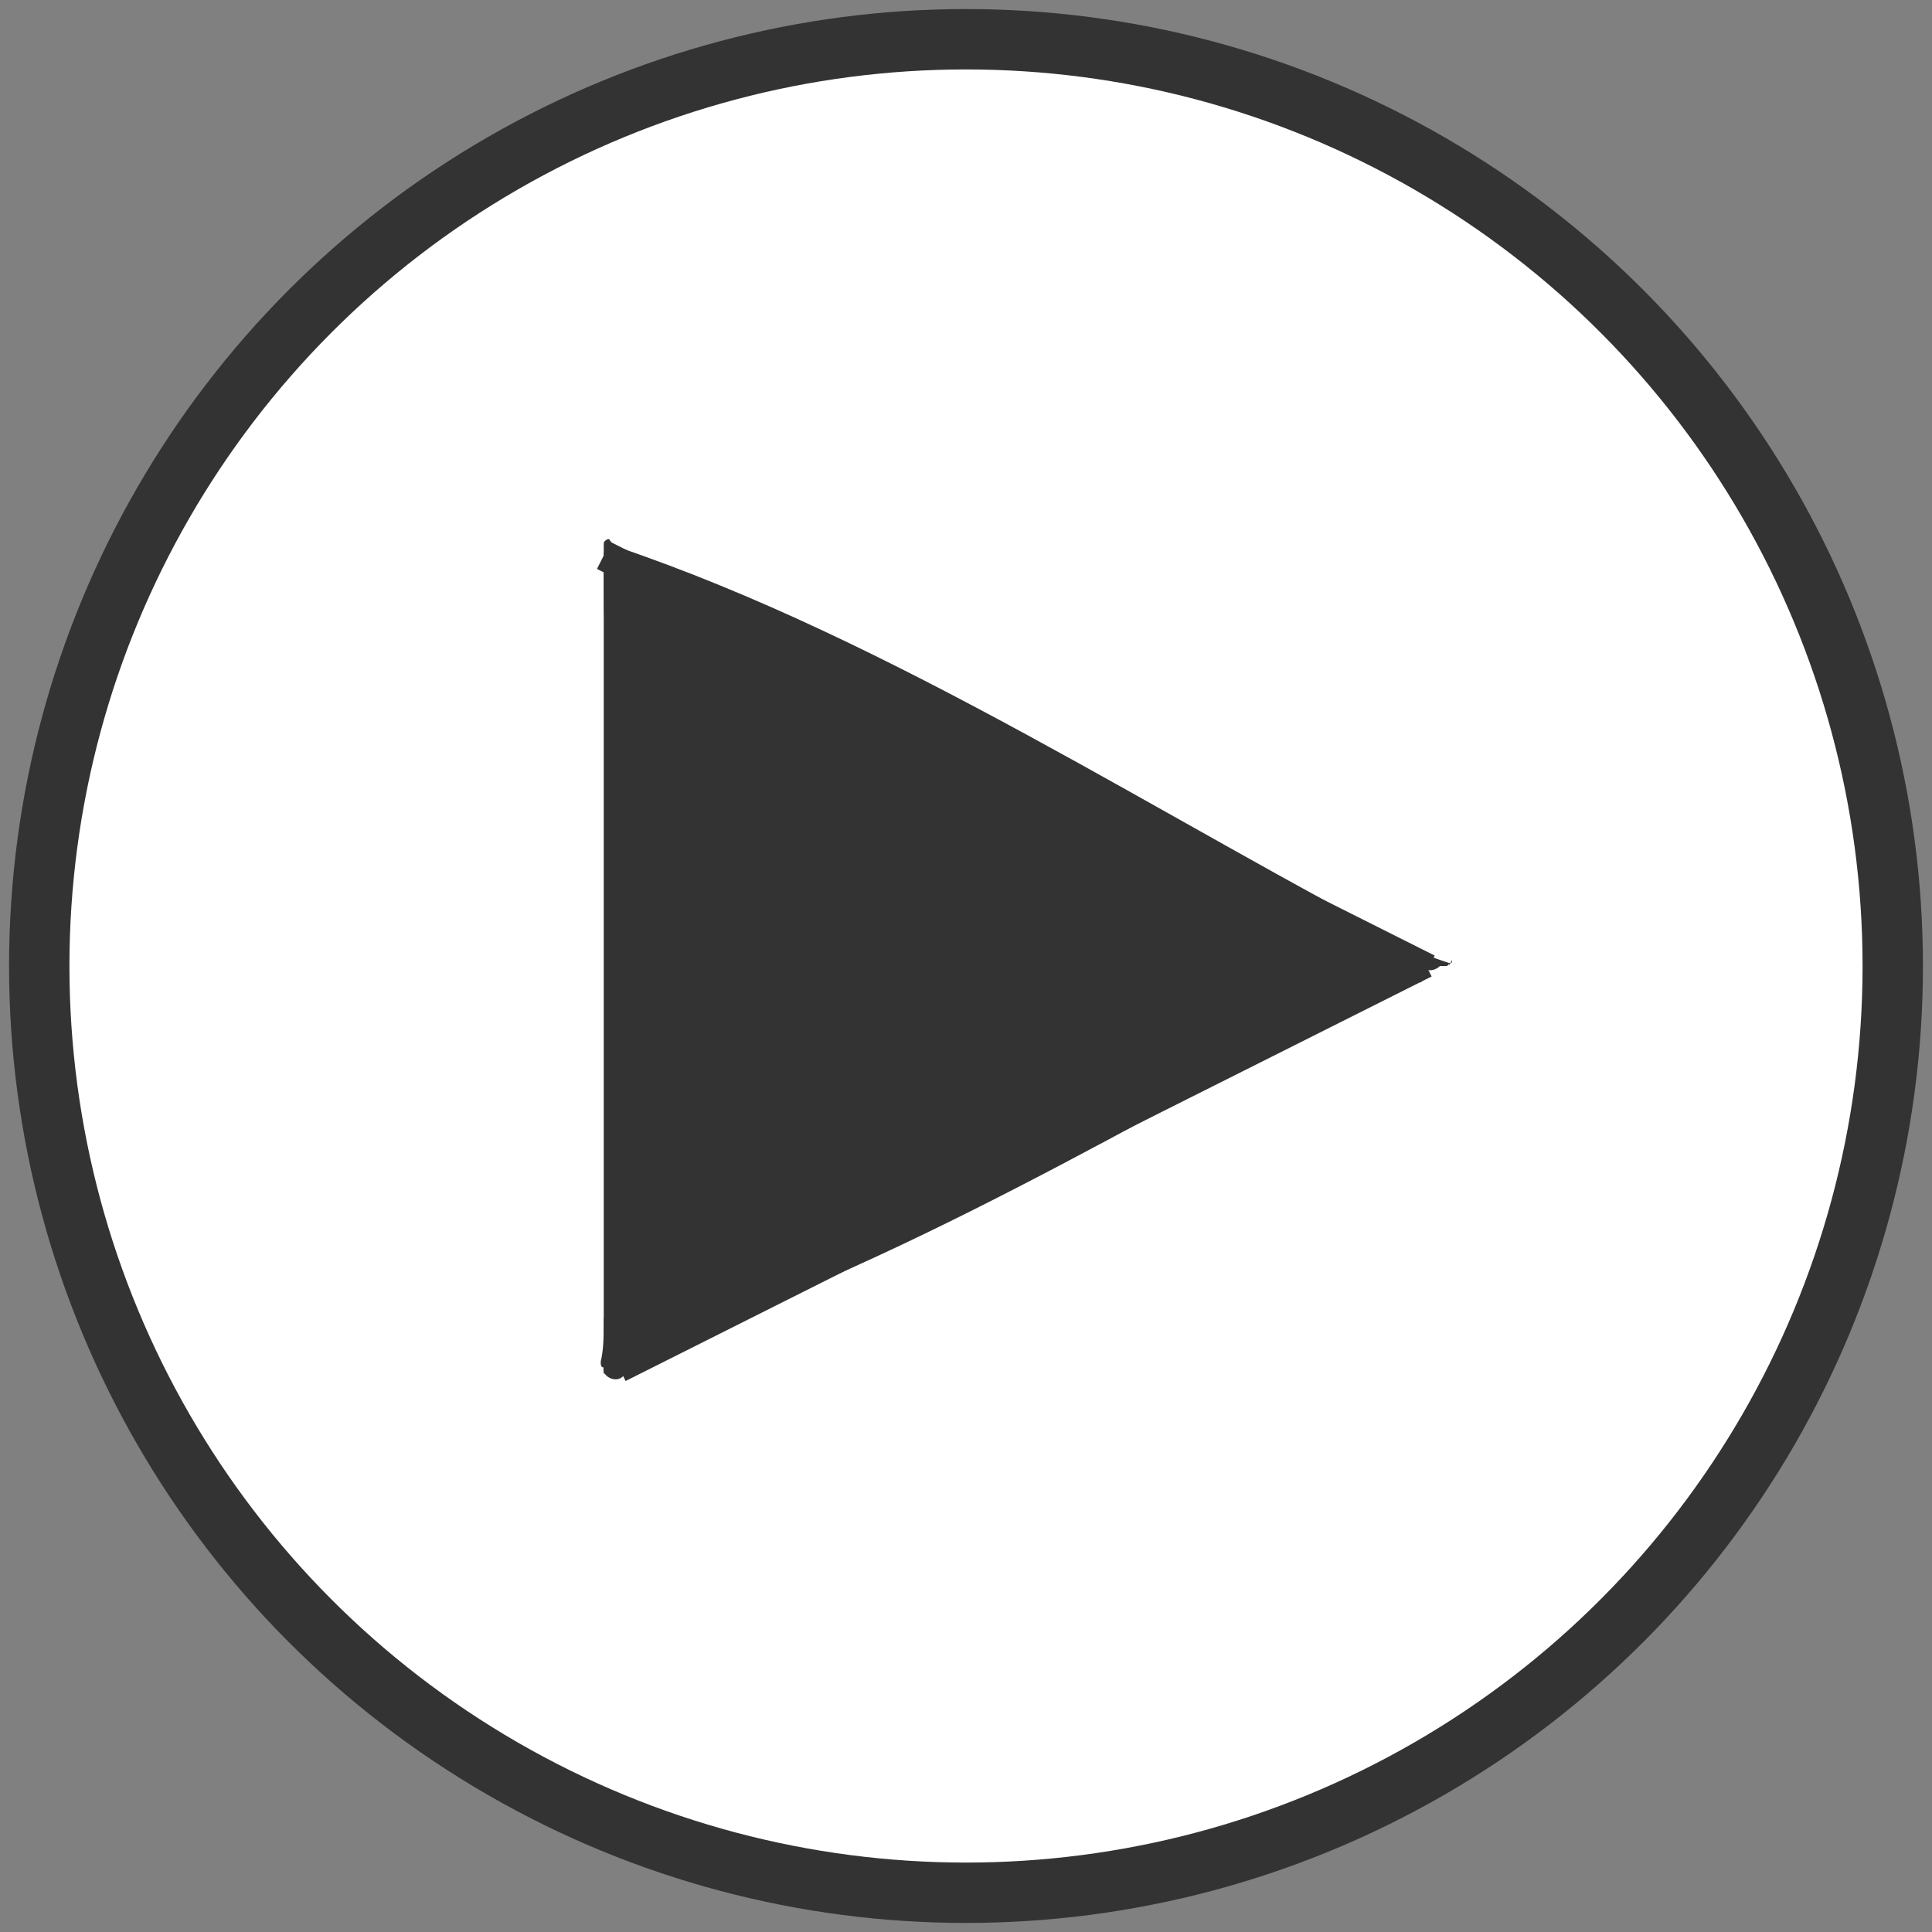 <?xml version="1.0" encoding="utf-8"?>
<!-- Generator: Adobe Illustrator 22.1.0, SVG Export Plug-In . SVG Version: 6.00 Build 0)  -->
<svg version="1.1" id="Layer_1" xmlns="http://www.w3.org/2000/svg" xmlns:xlink="http://www.w3.org/1999/xlink" x="0px" y="0px"
	 viewBox="0 0 64 64" style="enable-background:new 0 0 64 64;" xml:space="preserve">
<rect x="0" y="0" width="64" height="64" fill="#808080" stroke="none"/>
<style type="text/css">
	.st0{fill:#FFFFFF;stroke:#333333;stroke-width:2;stroke-miterlimit:10;}
	.st1{fill:#333333;stroke:#333333;stroke-miterlimit:10;}
	.st2{fill:#333333;}
</style>
<circle class="st0" cx="32" cy="32" r="30.7"/>
<g>
	<line class="st1" x1="20.5" y1="18.3" x2="20.5" y2="45.5"/>
	<line class="st1" x1="47.2" y1="31.9" x2="20.5" y2="45.3"/>
	<line class="st1" x1="20" y1="18.4" x2="47.3" y2="32.1"/>
	<path class="st2" d="M47.2,31.6C47.2,31.6,47.1,31.6,47.2,31.6c-8.7-4.5-17.6-10.4-26.8-13.5c-0.1,0-0.1-0.1-0.2-0.2
		C20.2,17.8,20,17.9,20,18c0,0.1,0,0.1,0,0.2c0,0,0,0.1,0,0.1c0,0.4,0,0.9,0,1.3c0,1.2,0.1,2.3,0.2,3.5c0,0.3,0.3,0.4,0.5,0.3
		c-0.1,0.9-0.4,1.9-0.4,2.3c-0.1,1.5,0,3.1,0,4.6c0,1.6-0.1,3.2-0.2,4.7c0.1,0.7,0.1,1.4,0,2.1c0.2,0.9,0.2,1.8,0,2.6
		c0.1,0.6,0.1,1.3,0,1.9c0,0.3,0,0.6,0,1c0,0.4,0,0.7-0.1,1.1c0,0.5,0,1-0.1,1.4c0,0.1,0,0.2,0.1,0.2c-0.1,0.3,0.5,0.6,0.7,0.2
		c0.1-0.1,0.2-0.2,0.3-0.3c0.2-0.1,0.2-0.3,0.1-0.5c0.1,0,0.2,0.1,0.3,0c0.1,0,0.1,0,0.2-0.1c0.2,0,0.4,0,0.6-0.1
		c0.2-0.1,0.4-0.2,0.6-0.3c8.4-3,16.5-8,24.4-12.1c0.2,0.1,0.4,0,0.5-0.1c0,0,0.1,0,0.1,0c0,0,0.1,0,0.1,0c0,0,0.1,0,0.1-0.1
		c0,0,0,0,0,0c0.1,0,0.1,0,0.1-0.1C48,32,48,32,48,31.9C47.7,31.8,47.4,31.7,47.2,31.6z"/>
</g>
</svg>
